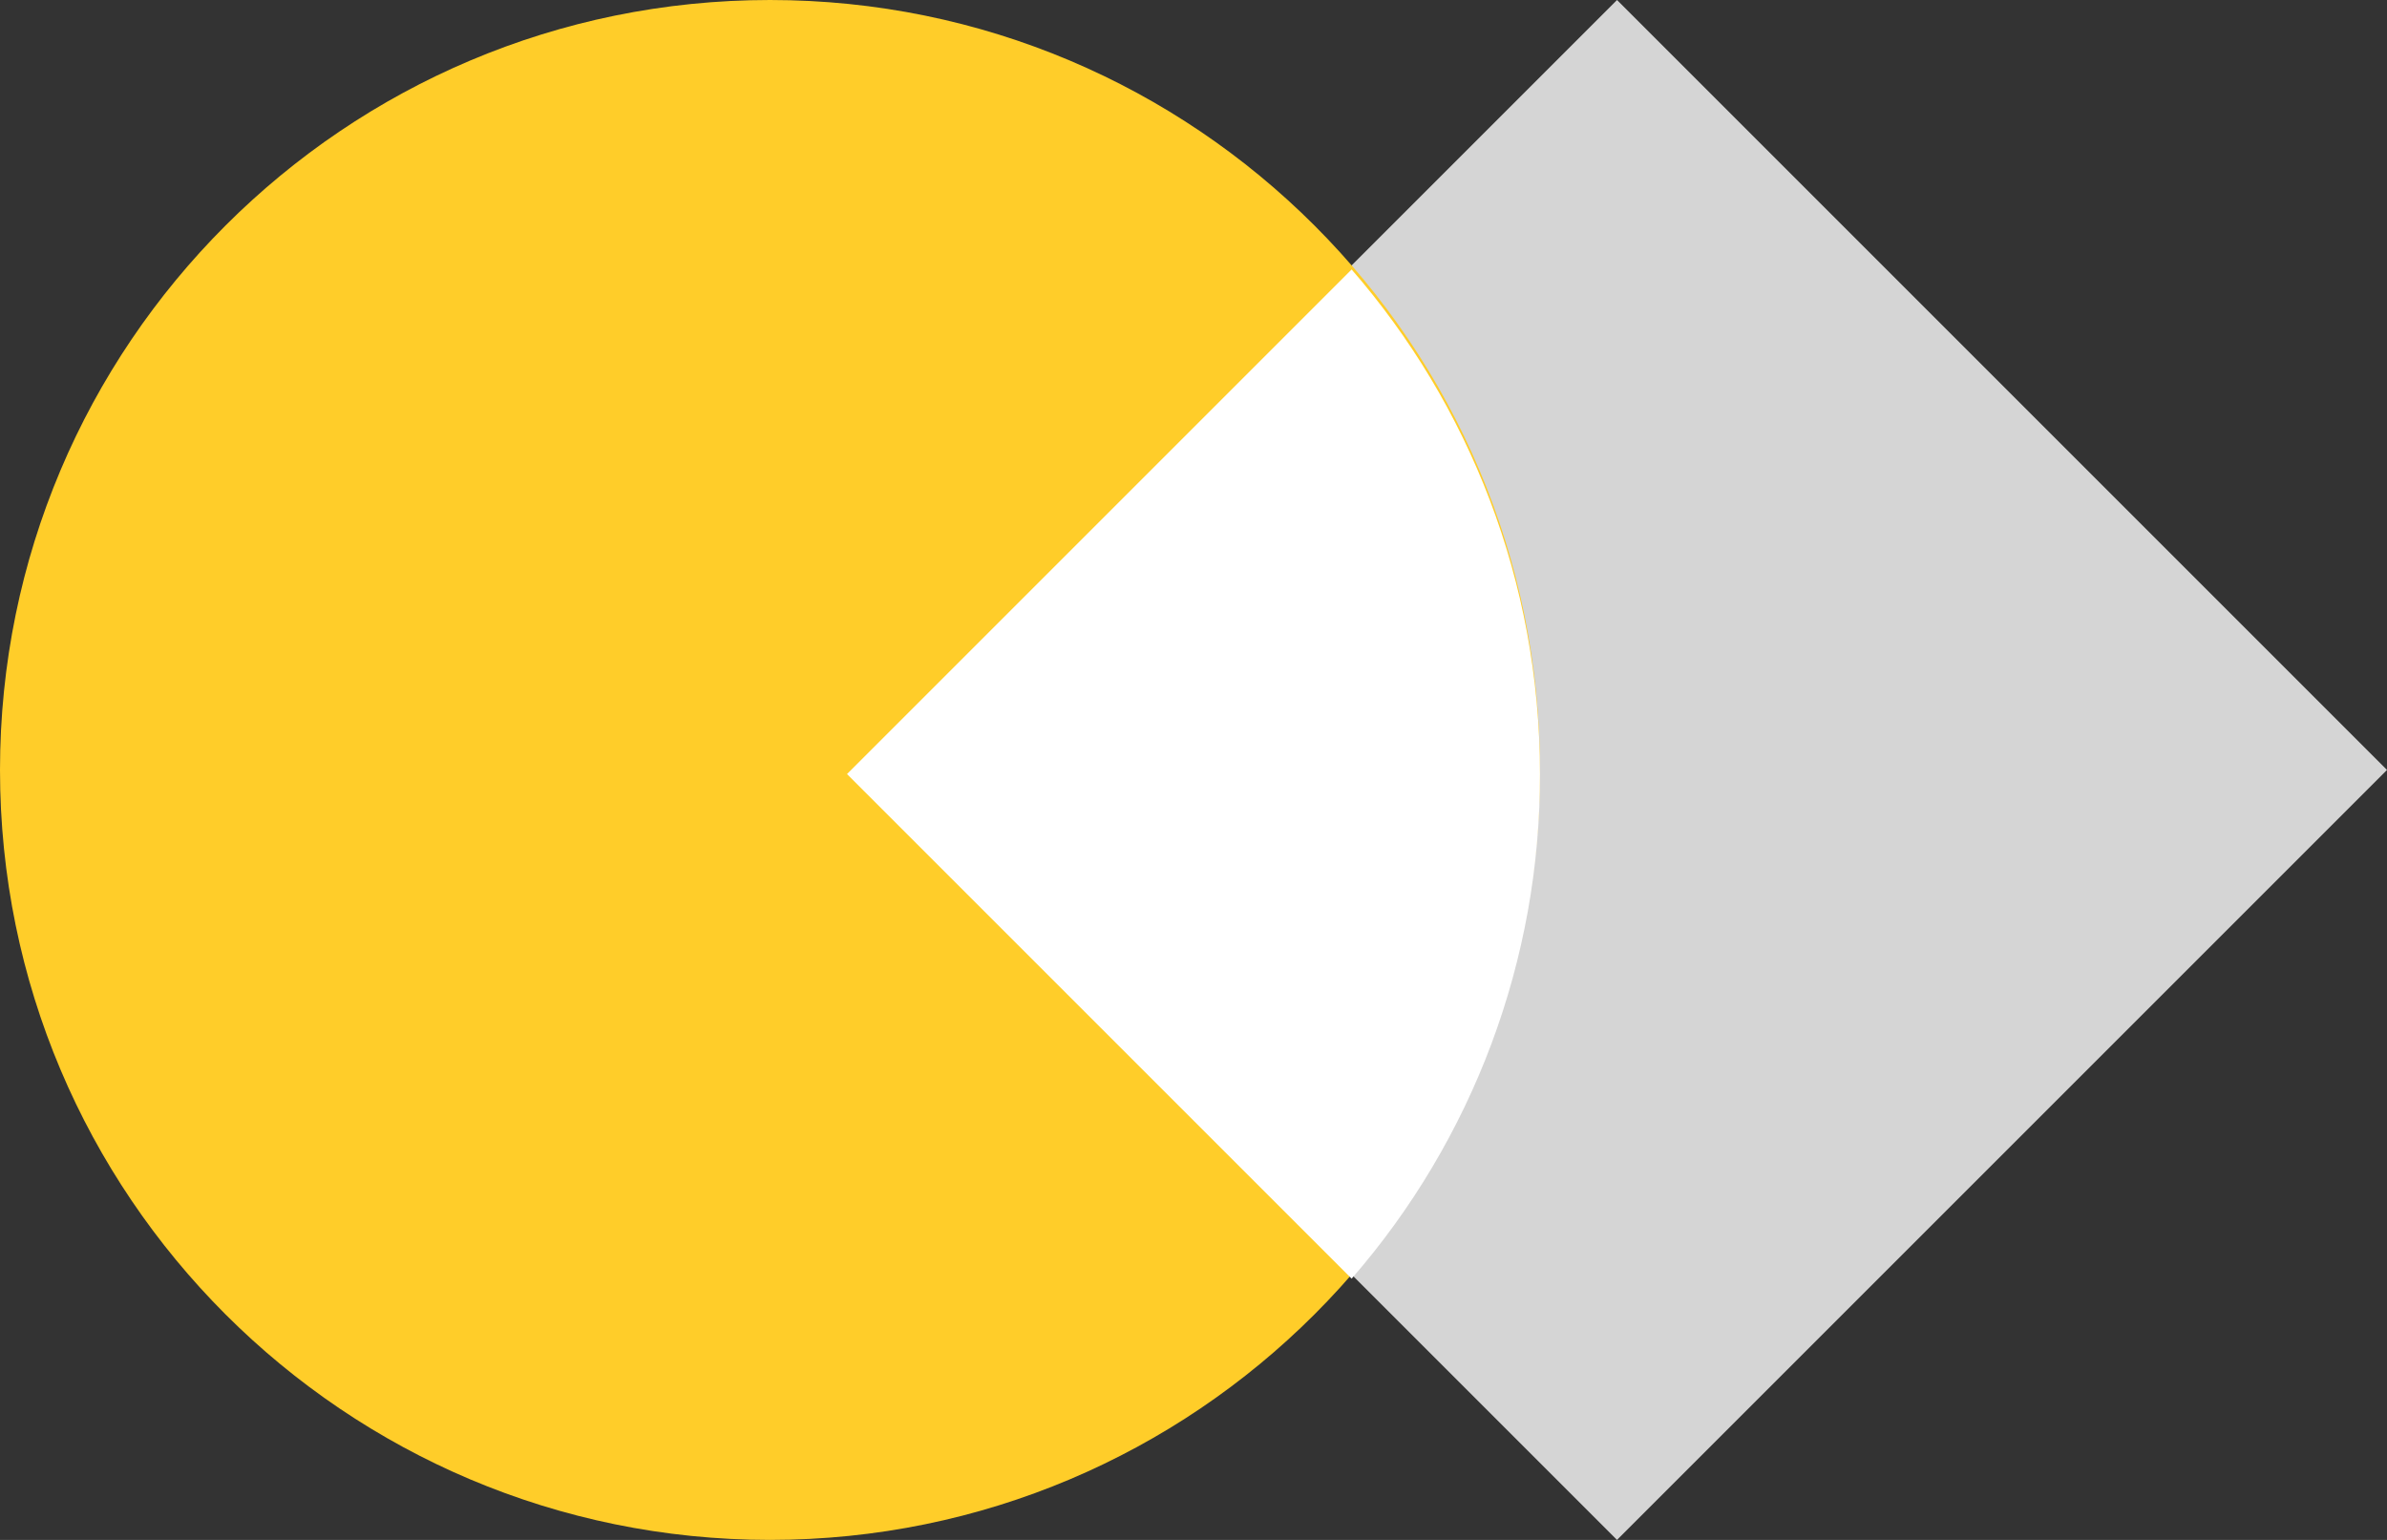 <svg width="62" height="40" viewBox="0 0 62 40" fill="none" xmlns="http://www.w3.org/2000/svg">
<rect x="0" y="0" width="62" height="40" fill="#333333" stroke="none"/>
<g clip-path="url(#clip0_3_7)">
<path d="M22 20L42 0L62 20L42 40L22 20Z" fill="#D5D5D5"/>
<path d="M0 20C0 8.954 8.954 0 20 0C31.046 0 40 8.954 40 20C40 31.046 31.046 40 20 40C8.954 40 0 31.046 0 20Z" fill="#FFCD29"/>
<path d="M35.107 7L22 20.107L35.107 33.214C38.269 29.58 40.007 24.924 40 20.107C40 15.093 38.155 10.51 35.107 7Z" fill="white"/>
</g>
<defs>
<clipPath id="clip0_3_7">
<rect width="62" height="40" fill="white"/>
</clipPath>
</defs>
</svg>
